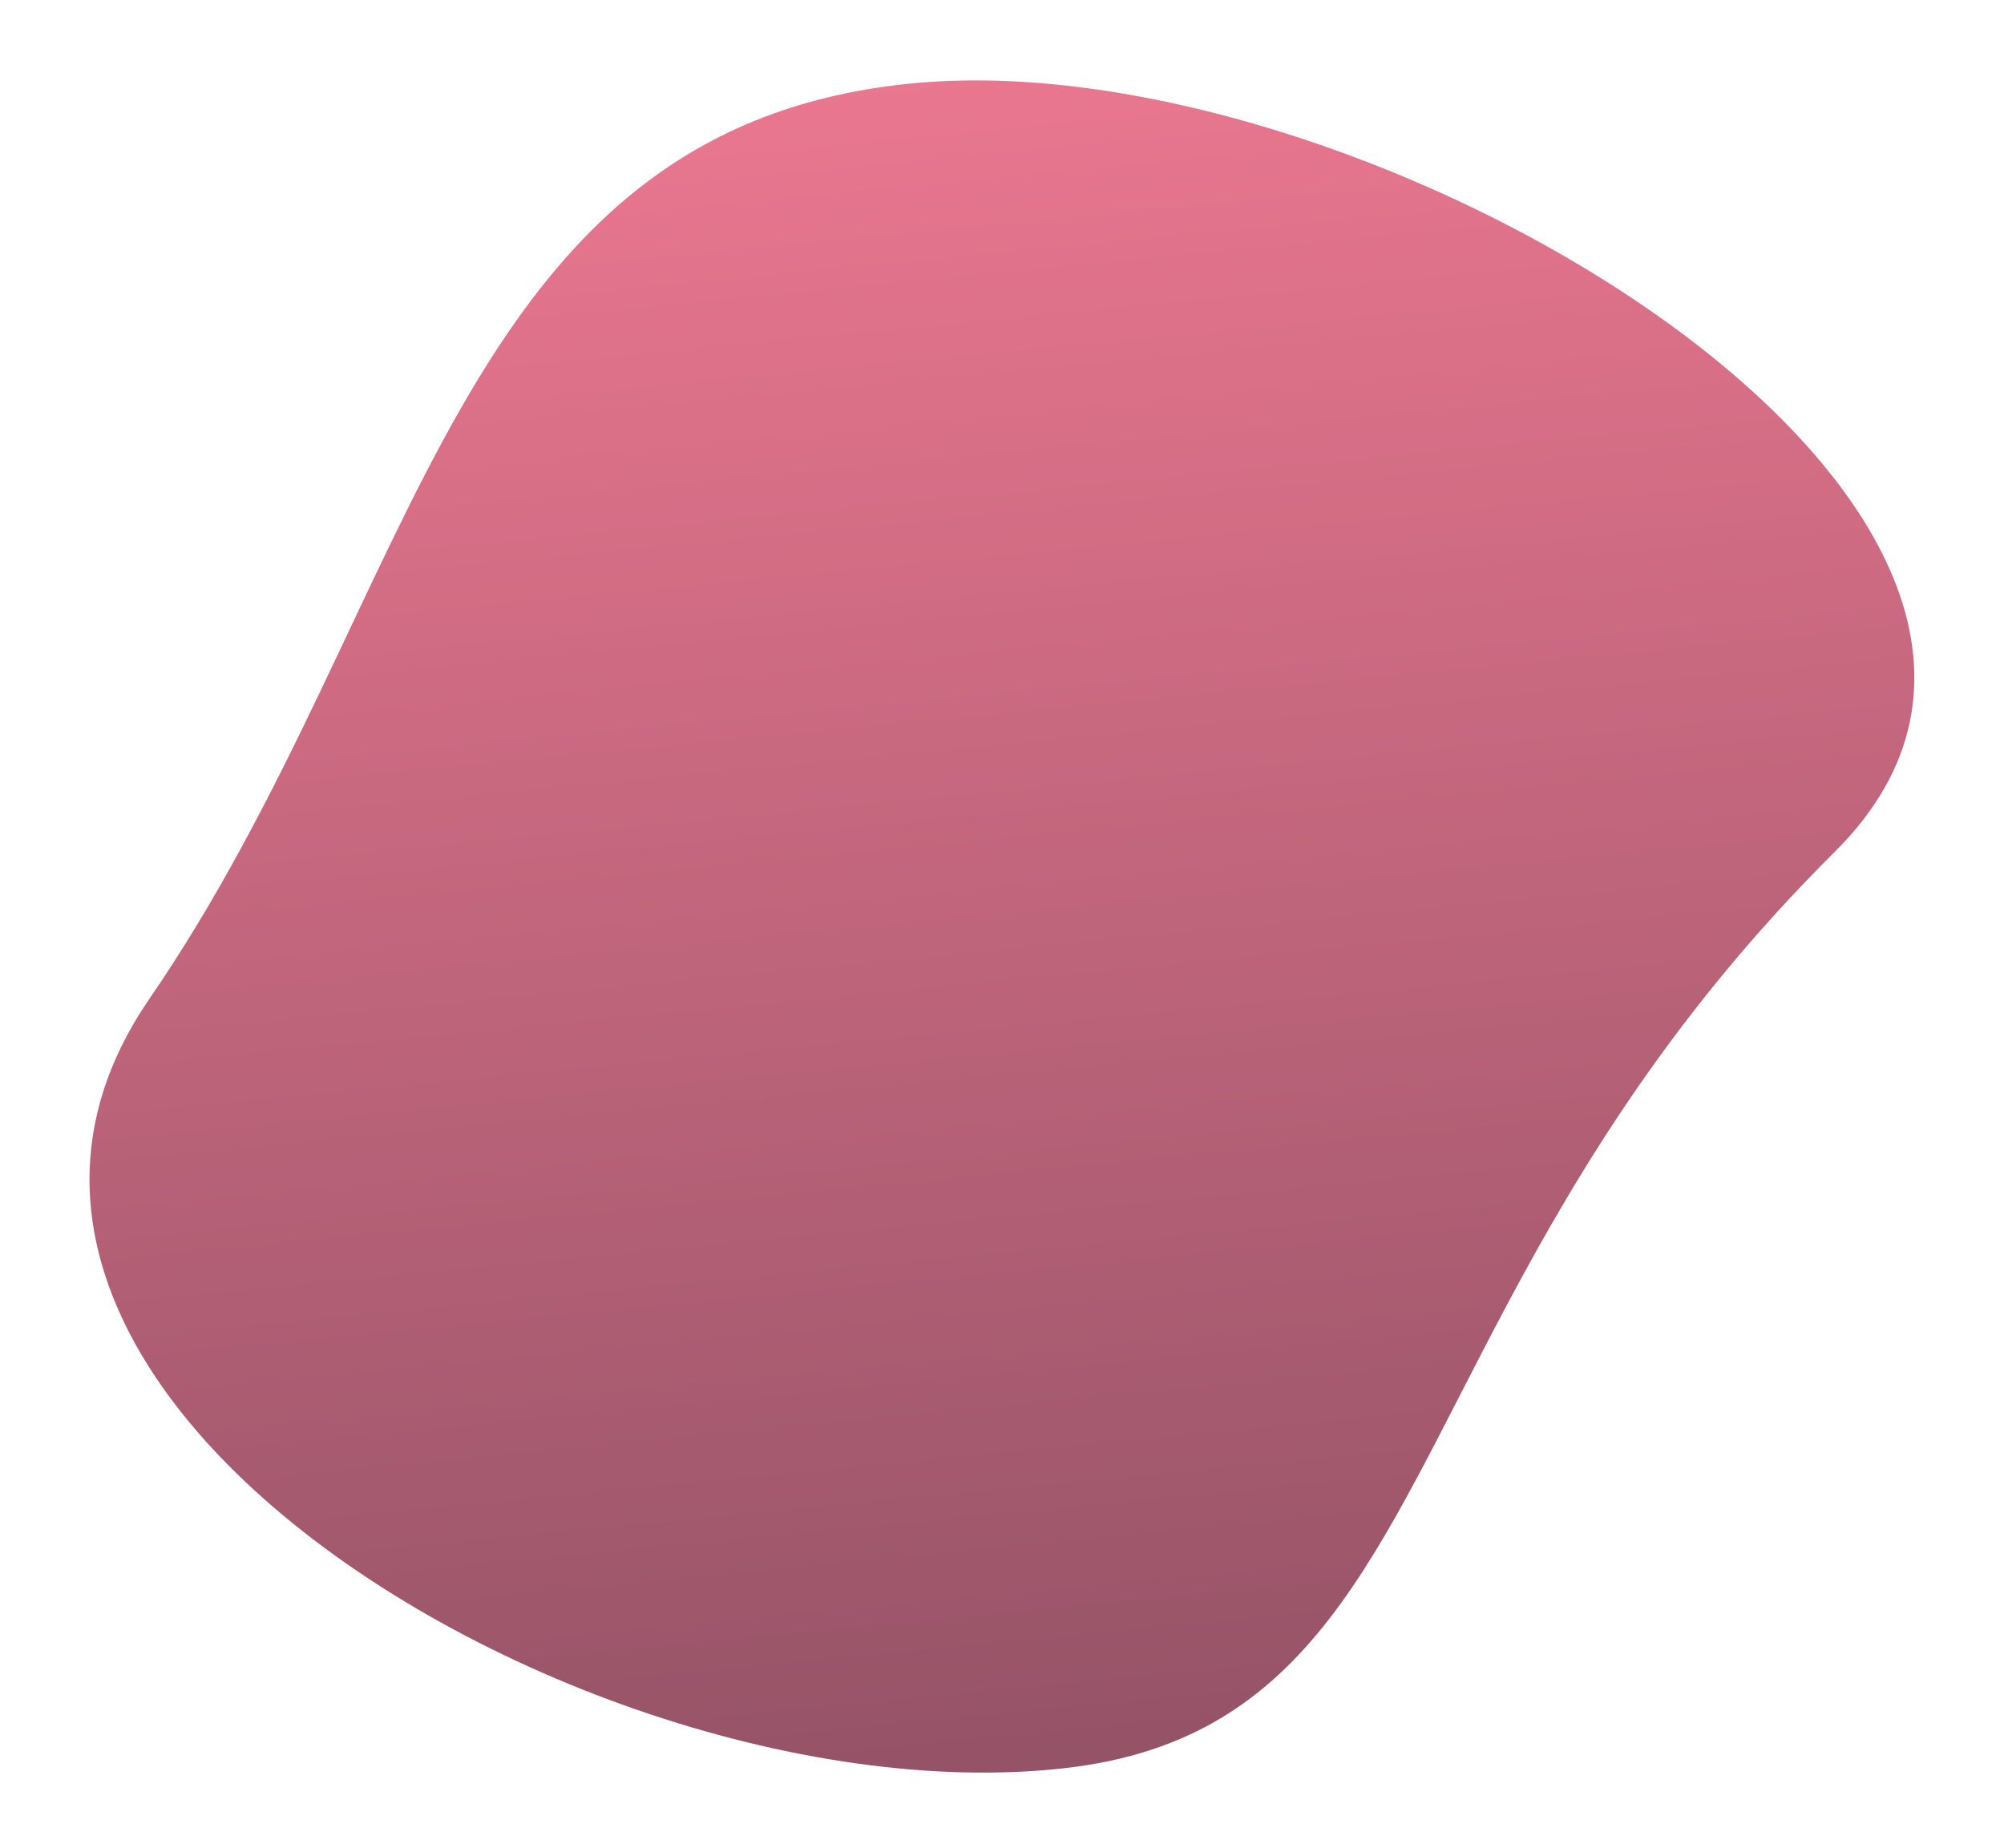 <svg width="944.472" height="871.103" xmlns="http://www.w3.org/2000/svg">
 <defs>
  <linearGradient y1="0" gradientUnits="objectBoundingBox" y2="1" x2="0.5" x1="0.5" id="svg_1">
   <stop stop-opacity="0.996" stop-color="#e9768f" offset="0"/>
   <stop stop-opacity="0.996" stop-color="#945266" offset="1"/>
  </linearGradient>
 </defs>
 <g>
  <title>Layer 1</title>
  <path transform="rotate(-5 471.987 435.94)" fill="url(#svg_1)" d="m866.262,435.881c-81.479,67.976 -132.418,137.588 -172.5,199.225c-72.25,111.085 -109.246,196.3 -226.241,199.511c-124.861,3.426 -282.84,-68.859 -369.821,-164.1c-66.388,-72.668 -91.435,-158.683 -28.914,-234.633c144.457,-175.494 178.527,-398.738 398.74,-398.738s567.843,257.674 398.736,398.735z" data-name="Path 1347" id="Path_1347"/>
 </g>
</svg>